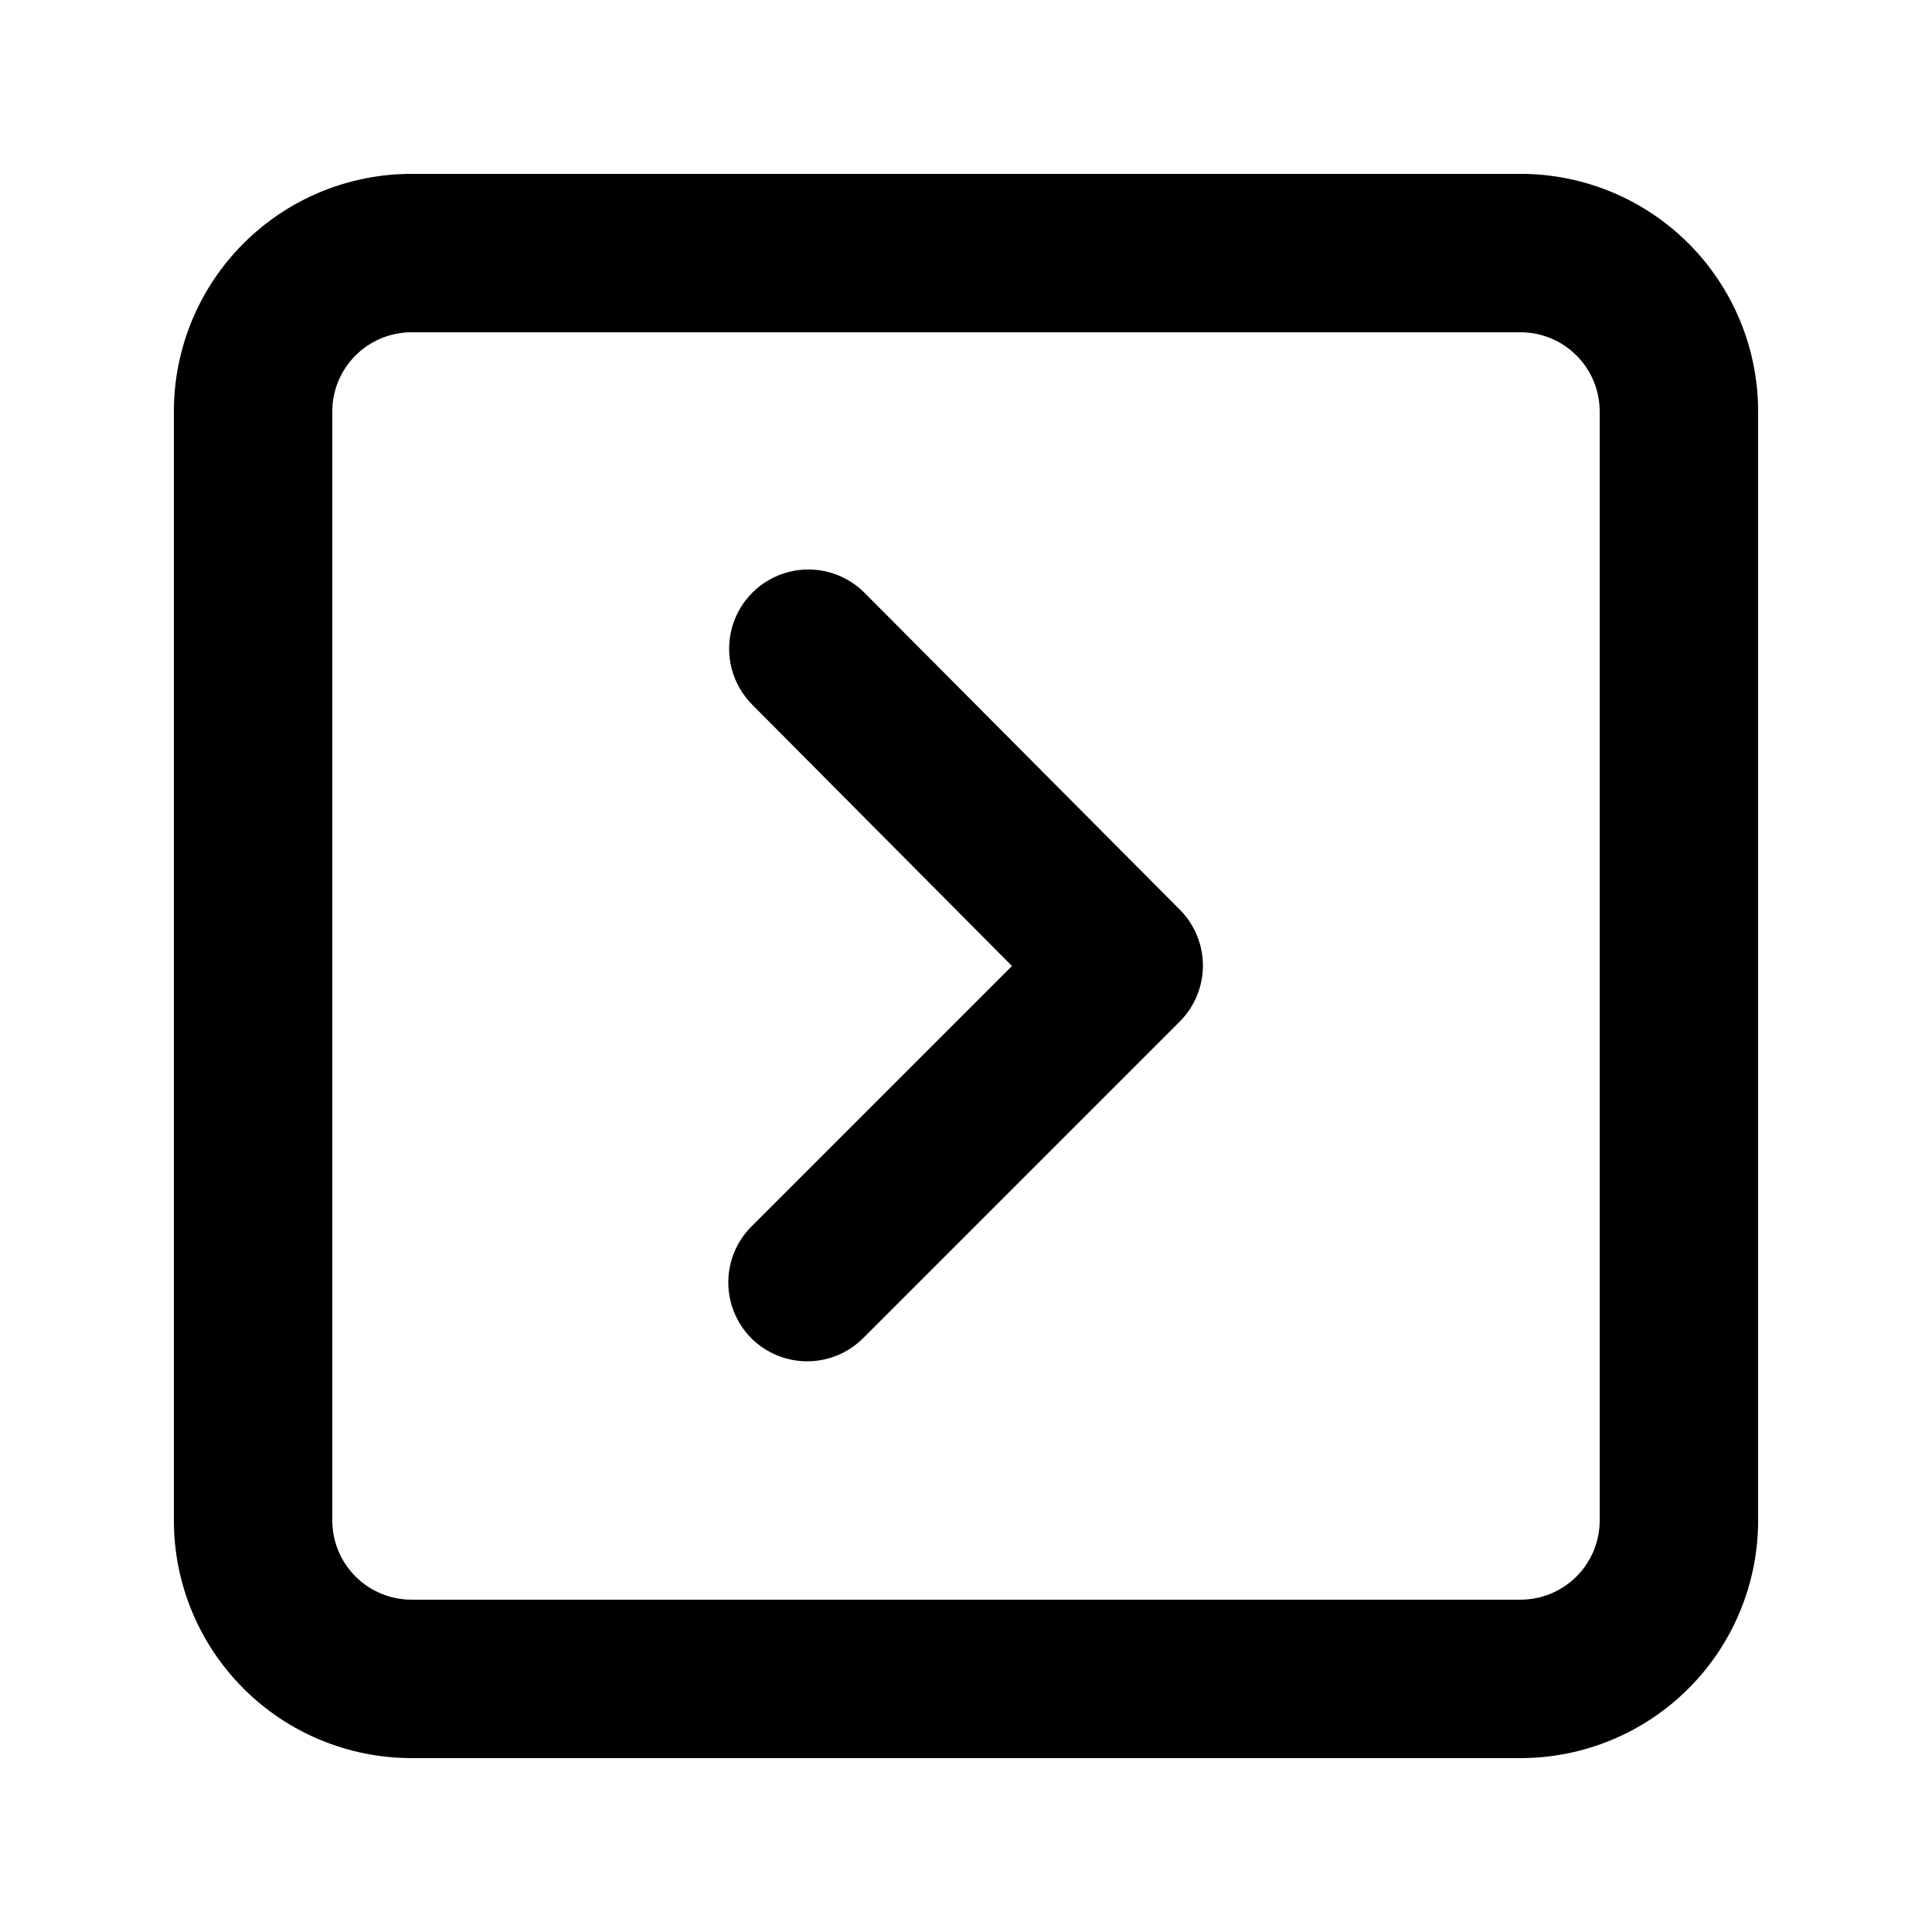 <?xml version="1.0" encoding="UTF-8"?>
<!-- Uploaded to: ICON Repo, www.iconrepo.com, Generator: ICON Repo Mixer Tools -->
<svg fill="#000000" width="800px" height="800px" version="1.1" viewBox="144 144 512 512" xmlns="http://www.w3.org/2000/svg">
 <path d="m456.68 385.09c3.91 3.934 6.106 9.254 6.106 14.801 0 5.543-2.195 10.867-6.106 14.797l-83.969 83.969c-3.93 3.91-9.25 6.106-14.797 6.106s-10.867-2.195-14.801-6.106c-3.91-3.934-6.106-9.254-6.106-14.797 0-5.547 2.195-10.867 6.106-14.801l69.066-69.062-68.855-69.273c-5.289-5.328-7.332-13.066-5.363-20.309 1.965-7.242 7.648-12.883 14.902-14.801 7.254-1.914 14.98 0.184 20.27 5.508zm153.24-132.04v293.89c0 16.703-6.633 32.723-18.445 44.531-11.809 11.812-27.828 18.445-44.531 18.445h-293.89c-16.703 0-32.723-6.633-44.531-18.445-11.812-11.809-18.445-27.828-18.445-44.531v-293.89c0-16.703 6.633-32.723 18.445-44.531 11.809-11.812 27.828-18.445 44.531-18.445h293.89c16.703 0 32.723 6.633 44.531 18.445 11.812 11.809 18.445 27.828 18.445 44.531zm-41.984 0c0-5.566-2.211-10.906-6.148-14.844-3.934-3.938-9.273-6.148-14.844-6.148h-293.89c-5.566 0-10.906 2.211-14.844 6.148s-6.148 9.277-6.148 14.844v293.89c0 5.57 2.211 10.91 6.148 14.844 3.938 3.938 9.277 6.148 14.844 6.148h293.89c5.57 0 10.91-2.211 14.844-6.148 3.938-3.934 6.148-9.273 6.148-14.844z"/>
</svg>